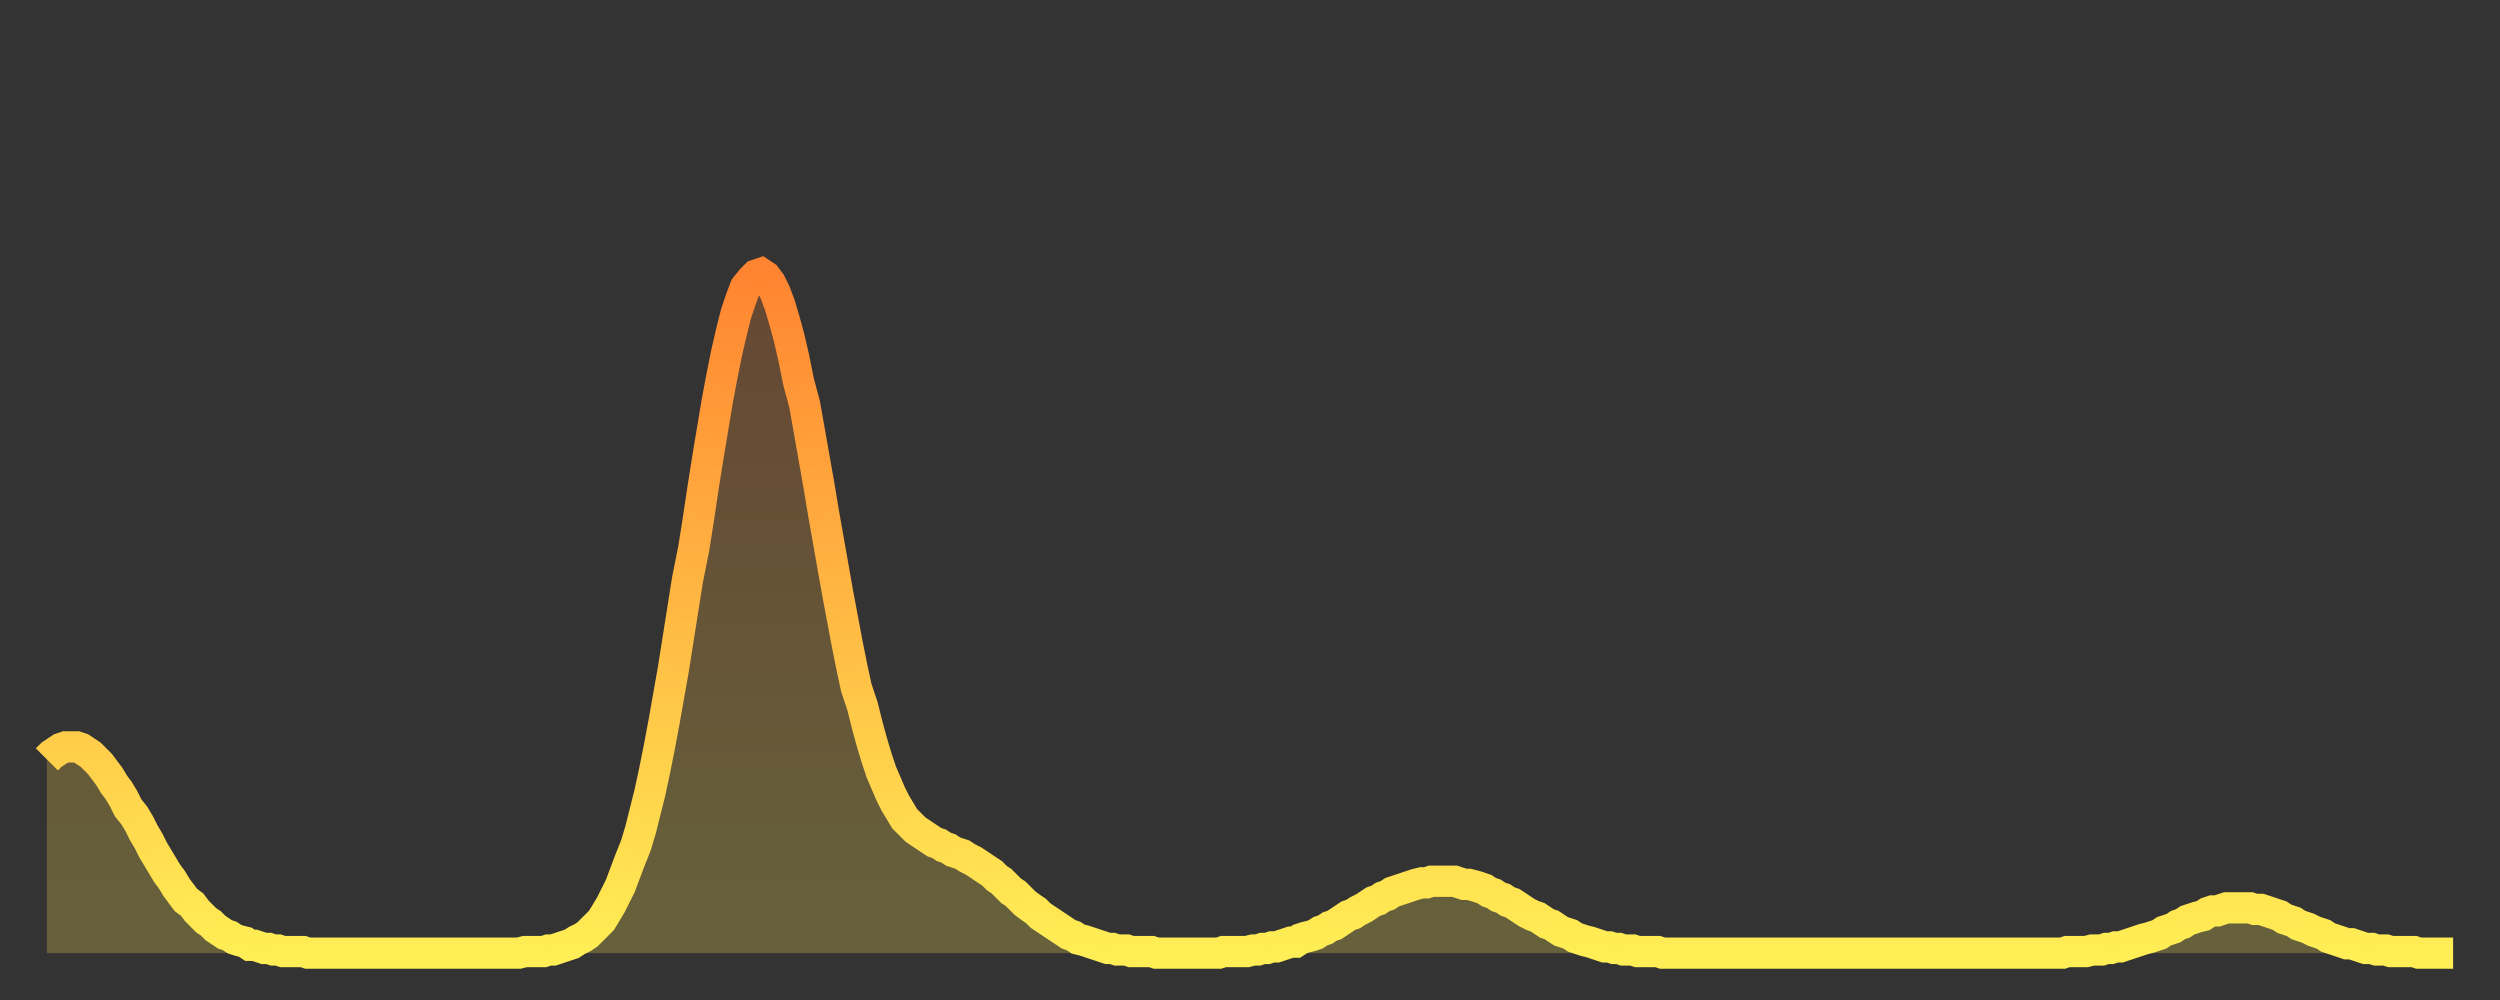 <?xml version="1.0" encoding="utf-8" ?>
<svg baseProfile="full" height="64" version="1.1" width="160" xmlns="http://www.w3.org/2000/svg" xmlns:ev="http://www.w3.org/2001/xml-events" xmlns:xlink="http://www.w3.org/1999/xlink"><rect width="100%" height="100%" fill="#333333" stroke="none"/><defs><linearGradient id="id4942380" x1="0" x2="0" y1="0" y2="1"><stop offset="0%" stop-color="#ff8431" /><stop offset="50%" stop-color="#ffb943" /><stop offset="100%" stop-color="#ffee55" /></linearGradient></defs><g transform="translate(3,3)"><g><path d="M 0.0 45.6 0.3 45.3 0.6 45.1 0.9 44.9 1.2 44.8 1.5 44.8 1.9 44.8 2.2 44.9 2.5 45.1 2.8 45.3 3.1 45.6 3.4 45.9 3.7 46.3 4.0 46.7 4.3 47.2 4.6 47.6 4.9 48.1 5.2 48.7 5.6 49.2 5.9 49.7 6.2 50.3 6.5 50.8 6.8 51.4 7.1 51.9 7.4 52.4 7.7 52.9 8.0 53.3 8.3 53.8 8.6 54.2 8.9 54.6 9.3 54.9 9.6 55.3 9.9 55.6 10.2 55.9 10.5 56.1 10.8 56.4 11.1 56.6 11.4 56.8 11.7 56.9 12.0 57.1 12.3 57.2 12.7 57.3 13.0 57.5 13.3 57.5 13.6 57.6 13.9 57.7 14.2 57.7 14.5 57.8 14.8 57.8 15.1 57.9 15.4 57.9 15.7 57.9 16.0 57.9 16.4 57.9 16.7 58.0 17.0 58.0 17.3 58.0 17.6 58.0 17.9 58.0 18.2 58.0 18.5 58.0 18.8 58.0 19.1 58.0 19.4 58.0 19.8 58.0 20.1 58.0 20.4 58.0 20.7 58.0 21.0 58.0 21.3 58.0 21.6 58.0 21.9 58.0 22.2 58.0 22.5 58.0 22.8 58.0 23.1 58.0 23.5 58.0 23.8 58.0 24.1 58.0 24.4 58.0 24.7 58.0 25.0 58.0 25.3 58.0 25.6 58.0 25.9 58.0 26.2 58.0 26.5 58.0 26.8 58.0 27.2 58.0 27.5 58.0 27.8 58.0 28.1 58.0 28.4 58.0 28.7 58.0 29.0 58.0 29.3 58.0 29.6 58.0 29.9 58.0 30.2 58.0 30.6 57.9 30.9 57.9 31.2 57.9 31.5 57.9 31.8 57.9 32.1 57.8 32.4 57.8 32.7 57.7 33.0 57.6 33.3 57.5 33.6 57.4 33.9 57.2 34.3 57.0 34.6 56.8 34.9 56.5 35.2 56.2 35.5 55.9 35.8 55.4 36.1 54.9 36.4 54.3 36.7 53.7 37.0 52.9 37.3 52.1 37.7 51.1 38.0 50.1 38.3 48.9 38.6 47.7 38.9 46.3 39.2 44.8 39.5 43.2 39.8 41.5 40.1 39.8 40.4 37.9 40.7 36.0 41.0 34.1 41.4 32.1 41.7 30.2 42.0 28.2 42.3 26.3 42.6 24.5 42.9 22.7 43.2 21.1 43.5 19.6 43.8 18.3 44.1 17.1 44.4 16.2 44.7 15.4 45.1 14.9 45.4 14.6 45.7 14.5 46.0 14.7 46.3 15.1 46.6 15.7 46.9 16.5 47.2 17.5 47.5 18.6 47.8 19.9 48.1 21.4 48.5 22.9 48.8 24.6 49.1 26.3 49.4 28.0 49.7 29.8 50.0 31.5 50.3 33.2 50.6 34.9 50.9 36.5 51.2 38.1 51.5 39.6 51.8 41.0 52.2 42.2 52.5 43.4 52.8 44.5 53.1 45.5 53.4 46.4 53.7 47.1 54.0 47.8 54.3 48.4 54.6 48.9 54.9 49.4 55.2 49.7 55.6 50.1 55.9 50.3 56.2 50.5 56.5 50.7 56.8 50.9 57.1 51.0 57.4 51.2 57.7 51.3 58.0 51.5 58.3 51.6 58.6 51.7 58.9 51.9 59.3 52.1 59.6 52.3 59.9 52.5 60.2 52.7 60.5 52.9 60.8 53.2 61.1 53.4 61.4 53.7 61.7 54.0 62.0 54.2 62.3 54.5 62.6 54.8 63.0 55.1 63.3 55.3 63.6 55.6 63.9 55.8 64.2 56.0 64.5 56.2 64.8 56.4 65.1 56.6 65.4 56.8 65.7 56.9 66.0 57.1 66.4 57.2 66.7 57.3 67.0 57.4 67.3 57.5 67.6 57.6 67.9 57.7 68.2 57.7 68.5 57.8 68.8 57.8 69.1 57.8 69.4 57.9 69.7 57.9 70.1 57.9 70.4 57.9 70.7 57.9 71.0 58.0 71.3 58.0 71.6 58.0 71.9 58.0 72.2 58.0 72.5 58.0 72.8 58.0 73.1 58.0 73.5 58.0 73.8 58.0 74.1 58.0 74.4 58.0 74.7 58.0 75.0 58.0 75.3 57.9 75.6 57.9 75.9 57.9 76.2 57.9 76.5 57.9 76.8 57.9 77.2 57.8 77.5 57.8 77.8 57.7 78.1 57.7 78.4 57.6 78.7 57.6 79.0 57.5 79.3 57.4 79.6 57.3 79.9 57.3 80.2 57.1 80.5 57.0 80.9 56.9 81.2 56.8 81.5 56.6 81.8 56.5 82.1 56.3 82.4 56.2 82.7 56.0 83.0 55.8 83.3 55.6 83.6 55.5 83.9 55.3 84.3 55.1 84.6 54.9 84.9 54.7 85.2 54.6 85.5 54.4 85.8 54.3 86.1 54.1 86.4 54.0 86.7 53.9 87.0 53.8 87.3 53.7 87.6 53.6 88.0 53.5 88.3 53.5 88.6 53.4 88.9 53.4 89.2 53.4 89.5 53.4 89.8 53.4 90.1 53.4 90.4 53.5 90.7 53.6 91.0 53.6 91.4 53.7 91.7 53.8 92.0 53.9 92.3 54.1 92.6 54.2 92.9 54.4 93.2 54.5 93.5 54.7 93.8 54.8 94.1 55.0 94.4 55.2 94.7 55.4 95.1 55.6 95.4 55.7 95.7 55.9 96.0 56.1 96.3 56.2 96.6 56.4 96.9 56.6 97.2 56.7 97.5 56.8 97.8 57.0 98.1 57.1 98.4 57.2 98.8 57.3 99.1 57.4 99.4 57.5 99.7 57.6 100.0 57.6 100.3 57.7 100.6 57.7 100.9 57.8 101.2 57.8 101.5 57.8 101.8 57.9 102.2 57.9 102.5 57.9 102.8 57.9 103.1 57.9 103.4 58.0 103.7 58.0 104.0 58.0 104.3 58.0 104.6 58.0 104.9 58.0 105.2 58.0 105.5 58.0 105.9 58.0 106.2 58.0 106.5 58.0 106.8 58.0 107.1 58.0 107.4 58.0 107.7 58.0 108.0 58.0 108.3 58.0 108.6 58.0 108.9 58.0 109.3 58.0 109.6 58.0 109.9 58.0 110.2 58.0 110.5 58.0 110.8 58.0 111.1 58.0 111.4 58.0 111.7 58.0 112.0 58.0 112.3 58.0 112.6 58.0 113.0 58.0 113.3 58.0 113.6 58.0 113.9 58.0 114.2 58.0 114.5 58.0 114.8 58.0 115.1 58.0 115.4 58.0 115.7 58.0 116.0 58.0 116.3 58.0 116.7 58.0 117.0 58.0 117.3 58.0 117.6 58.0 117.9 58.0 118.2 58.0 118.5 58.0 118.8 58.0 119.1 58.0 119.4 58.0 119.7 58.0 120.1 58.0 120.4 58.0 120.7 58.0 121.0 58.0 121.3 58.0 121.6 58.0 121.9 58.0 122.2 58.0 122.5 58.0 122.8 58.0 123.1 58.0 123.4 58.0 123.8 58.0 124.1 58.0 124.4 58.0 124.7 58.0 125.0 58.0 125.3 58.0 125.6 58.0 125.9 58.0 126.2 58.0 126.5 58.0 126.8 58.0 127.2 58.0 127.5 58.0 127.8 58.0 128.1 58.0 128.4 58.0 128.7 58.0 129.0 58.0 129.3 57.9 129.6 57.9 129.9 57.9 130.2 57.9 130.5 57.9 130.9 57.8 131.2 57.8 131.5 57.8 131.8 57.7 132.1 57.7 132.4 57.6 132.7 57.6 133.0 57.5 133.3 57.4 133.6 57.3 133.9 57.2 134.2 57.1 134.6 57.0 134.9 56.9 135.2 56.8 135.5 56.6 135.8 56.5 136.1 56.4 136.4 56.2 136.7 56.1 137.0 55.9 137.3 55.8 137.6 55.7 138.0 55.6 138.3 55.4 138.6 55.3 138.9 55.3 139.2 55.2 139.5 55.1 139.8 55.1 140.1 55.1 140.4 55.1 140.7 55.1 141.0 55.1 141.3 55.2 141.7 55.2 142.0 55.3 142.3 55.4 142.6 55.5 142.9 55.6 143.2 55.8 143.5 55.9 143.8 56.0 144.1 56.2 144.4 56.3 144.7 56.4 145.1 56.6 145.4 56.7 145.7 56.8 146.0 57.0 146.3 57.1 146.6 57.2 146.9 57.3 147.2 57.4 147.5 57.4 147.8 57.5 148.1 57.6 148.4 57.7 148.8 57.7 149.1 57.8 149.4 57.8 149.7 57.8 150.0 57.9 150.3 57.9 150.6 57.9 150.9 57.9 151.2 57.9 151.5 57.9 151.8 58.0 152.1 58.0 152.5 58.0 152.8 58.0 153.1 58.0 153.4 58.0 153.7 58.0 154.0 58.0" fill="none" id="graph-curve" opacity="1" stroke="url(#id4942380)" stroke-width="2" /><path d="M 0 58 L 0.0 45.6 0.3 45.3 0.6 45.1 0.9 44.9 1.2 44.8 1.5 44.8 1.9 44.8 2.2 44.9 2.5 45.1 2.8 45.3 3.1 45.6 3.4 45.9 3.7 46.3 4.0 46.7 4.3 47.2 4.6 47.6 4.9 48.1 5.2 48.7 5.6 49.2 5.9 49.7 6.2 50.3 6.5 50.8 6.8 51.4 7.1 51.9 7.4 52.4 7.7 52.9 8.0 53.3 8.3 53.8 8.6 54.2 8.9 54.6 9.3 54.9 9.6 55.3 9.9 55.6 10.2 55.9 10.5 56.1 10.8 56.4 11.1 56.6 11.4 56.8 11.7 56.9 12.0 57.1 12.3 57.2 12.7 57.3 13.0 57.5 13.3 57.5 13.6 57.6 13.9 57.7 14.2 57.7 14.5 57.8 14.8 57.8 15.1 57.9 15.4 57.9 15.7 57.9 16.0 57.9 16.4 57.9 16.7 58.0 17.0 58.0 17.3 58.0 17.6 58.0 17.9 58.0 18.2 58.0 18.5 58.0 18.8 58.0 19.1 58.0 19.4 58.0 19.8 58.0 20.1 58.0 20.4 58.0 20.7 58.0 21.0 58.0 21.3 58.0 21.6 58.0 21.9 58.0 22.2 58.0 22.5 58.0 22.8 58.0 23.1 58.0 23.5 58.0 23.8 58.0 24.1 58.0 24.4 58.0 24.7 58.0 25.0 58.0 25.3 58.0 25.6 58.0 25.9 58.0 26.2 58.0 26.5 58.0 26.8 58.0 27.2 58.0 27.5 58.0 27.8 58.0 28.1 58.0 28.4 58.0 28.7 58.0 29.0 58.0 29.3 58.0 29.6 58.0 29.9 58.0 30.2 58.0 30.6 57.9 30.9 57.9 31.2 57.9 31.5 57.9 31.8 57.9 32.1 57.8 32.4 57.8 32.7 57.7 33.0 57.6 33.3 57.5 33.6 57.4 33.9 57.2 34.3 57.0 34.6 56.8 34.9 56.5 35.2 56.2 35.5 55.9 35.8 55.4 36.1 54.9 36.4 54.3 36.7 53.7 37.0 52.9 37.3 52.1 37.7 51.1 38.0 50.1 38.3 48.9 38.6 47.7 38.9 46.3 39.2 44.8 39.5 43.2 39.8 41.5 40.1 39.8 40.4 37.9 40.7 36.0 41.0 34.1 41.4 32.1 41.7 30.2 42.0 28.2 42.3 26.3 42.6 24.5 42.9 22.7 43.2 21.1 43.5 19.6 43.8 18.3 44.1 17.1 44.4 16.2 44.7 15.4 45.1 14.9 45.4 14.6 45.7 14.5 46.0 14.7 46.3 15.1 46.6 15.7 46.9 16.5 47.2 17.5 47.5 18.6 47.8 19.9 48.1 21.4 48.5 22.9 48.8 24.6 49.1 26.3 49.4 28.0 49.7 29.8 50.0 31.5 50.3 33.2 50.6 34.9 50.9 36.5 51.2 38.1 51.5 39.6 51.8 41.0 52.2 42.2 52.5 43.4 52.8 44.5 53.1 45.5 53.4 46.4 53.7 47.1 54.0 47.8 54.3 48.4 54.6 48.9 54.9 49.4 55.2 49.7 55.6 50.1 55.9 50.3 56.2 50.5 56.5 50.7 56.8 50.9 57.1 51.0 57.4 51.2 57.7 51.3 58.0 51.5 58.3 51.6 58.6 51.7 58.9 51.9 59.3 52.1 59.6 52.3 59.9 52.5 60.2 52.7 60.5 52.9 60.8 53.2 61.1 53.4 61.4 53.7 61.7 54.0 62.0 54.2 62.3 54.5 62.6 54.8 63.0 55.1 63.3 55.3 63.6 55.6 63.9 55.8 64.2 56.0 64.5 56.2 64.8 56.4 65.1 56.6 65.4 56.8 65.7 56.9 66.0 57.1 66.4 57.2 66.7 57.3 67.0 57.4 67.3 57.5 67.6 57.6 67.9 57.7 68.2 57.7 68.5 57.8 68.8 57.8 69.1 57.8 69.4 57.9 69.7 57.9 70.1 57.9 70.4 57.9 70.7 57.9 71.0 58.0 71.3 58.0 71.6 58.0 71.9 58.0 72.2 58.0 72.5 58.0 72.8 58.0 73.1 58.0 73.5 58.0 73.8 58.0 74.1 58.0 74.4 58.0 74.7 58.0 75.0 58.0 75.3 57.9 75.6 57.9 75.9 57.9 76.2 57.9 76.5 57.9 76.8 57.9 77.2 57.8 77.5 57.8 77.8 57.7 78.1 57.7 78.4 57.6 78.7 57.6 79.0 57.5 79.3 57.4 79.6 57.3 79.9 57.3 80.2 57.1 80.5 57.0 80.9 56.9 81.2 56.8 81.5 56.6 81.8 56.5 82.1 56.3 82.4 56.2 82.7 56.0 83.0 55.8 83.3 55.6 83.6 55.5 83.9 55.3 84.3 55.1 84.6 54.9 84.9 54.7 85.2 54.6 85.5 54.4 85.8 54.3 86.1 54.1 86.4 54.0 86.7 53.9 87.0 53.8 87.3 53.7 87.6 53.6 88.0 53.5 88.3 53.5 88.6 53.4 88.9 53.4 89.2 53.4 89.5 53.4 89.8 53.4 90.1 53.4 90.4 53.5 90.7 53.6 91.0 53.6 91.4 53.7 91.7 53.8 92.0 53.9 92.3 54.1 92.6 54.2 92.9 54.4 93.2 54.5 93.5 54.7 93.8 54.8 94.1 55.0 94.4 55.2 94.7 55.4 95.1 55.6 95.4 55.7 95.7 55.9 96.0 56.1 96.3 56.2 96.6 56.4 96.9 56.6 97.2 56.7 97.5 56.8 97.8 57.0 98.1 57.1 98.4 57.2 98.8 57.3 99.1 57.4 99.4 57.5 99.7 57.6 100.0 57.6 100.3 57.7 100.6 57.7 100.9 57.8 101.2 57.8 101.5 57.8 101.8 57.9 102.2 57.9 102.5 57.9 102.8 57.9 103.1 57.9 103.4 58.0 103.7 58.0 104.0 58.0 104.3 58.0 104.6 58.0 104.9 58.0 105.2 58.0 105.5 58.0 105.9 58.0 106.2 58.0 106.5 58.0 106.8 58.0 107.1 58.0 107.4 58.0 107.7 58.0 108.0 58.0 108.3 58.0 108.6 58.0 108.9 58.0 109.3 58.0 109.6 58.0 109.9 58.0 110.2 58.0 110.5 58.0 110.8 58.0 111.1 58.0 111.4 58.0 111.7 58.0 112.0 58.0 112.3 58.0 112.6 58.0 113.0 58.0 113.3 58.0 113.6 58.0 113.9 58.0 114.2 58.0 114.5 58.0 114.8 58.0 115.1 58.0 115.4 58.0 115.7 58.0 116.0 58.0 116.3 58.0 116.7 58.0 117.0 58.0 117.3 58.0 117.6 58.0 117.9 58.0 118.2 58.0 118.5 58.0 118.8 58.0 119.1 58.0 119.4 58.0 119.7 58.0 120.1 58.0 120.4 58.0 120.7 58.0 121.0 58.0 121.3 58.0 121.6 58.0 121.9 58.0 122.2 58.0 122.5 58.0 122.8 58.0 123.1 58.0 123.4 58.0 123.8 58.0 124.1 58.0 124.4 58.0 124.7 58.0 125.0 58.0 125.3 58.0 125.6 58.0 125.9 58.0 126.2 58.0 126.5 58.0 126.8 58.0 127.2 58.0 127.5 58.0 127.8 58.0 128.1 58.0 128.4 58.0 128.7 58.0 129.0 58.0 129.3 57.9 129.6 57.9 129.9 57.9 130.2 57.9 130.5 57.9 130.9 57.8 131.2 57.8 131.5 57.8 131.8 57.7 132.1 57.7 132.4 57.6 132.7 57.6 133.0 57.5 133.3 57.4 133.6 57.3 133.9 57.2 134.2 57.1 134.6 57.0 134.9 56.9 135.2 56.8 135.5 56.6 135.8 56.5 136.1 56.4 136.4 56.2 136.7 56.1 137.0 55.9 137.3 55.8 137.6 55.7 138.0 55.6 138.3 55.4 138.6 55.3 138.9 55.3 139.2 55.2 139.5 55.1 139.8 55.1 140.1 55.1 140.4 55.1 140.7 55.1 141.0 55.1 141.3 55.2 141.7 55.2 142.0 55.3 142.3 55.4 142.6 55.5 142.9 55.6 143.2 55.8 143.5 55.9 143.8 56.0 144.1 56.2 144.4 56.3 144.7 56.4 145.1 56.6 145.4 56.7 145.7 56.8 146.0 57.0 146.3 57.1 146.6 57.2 146.9 57.3 147.2 57.4 147.5 57.4 147.8 57.5 148.1 57.6 148.4 57.7 148.8 57.7 149.1 57.8 149.4 57.8 149.7 57.8 150.0 57.9 150.3 57.9 150.6 57.9 150.9 57.9 151.2 57.9 151.5 57.9 151.8 58.0 152.1 58.0 152.5 58.0 152.8 58.0 153.1 58.0 153.4 58.0 153.7 58.0 154.0 58.0 154 58" fill="url(#id4942380)" fill-opacity=".25" id="graph-shadow" /></g></g></svg>